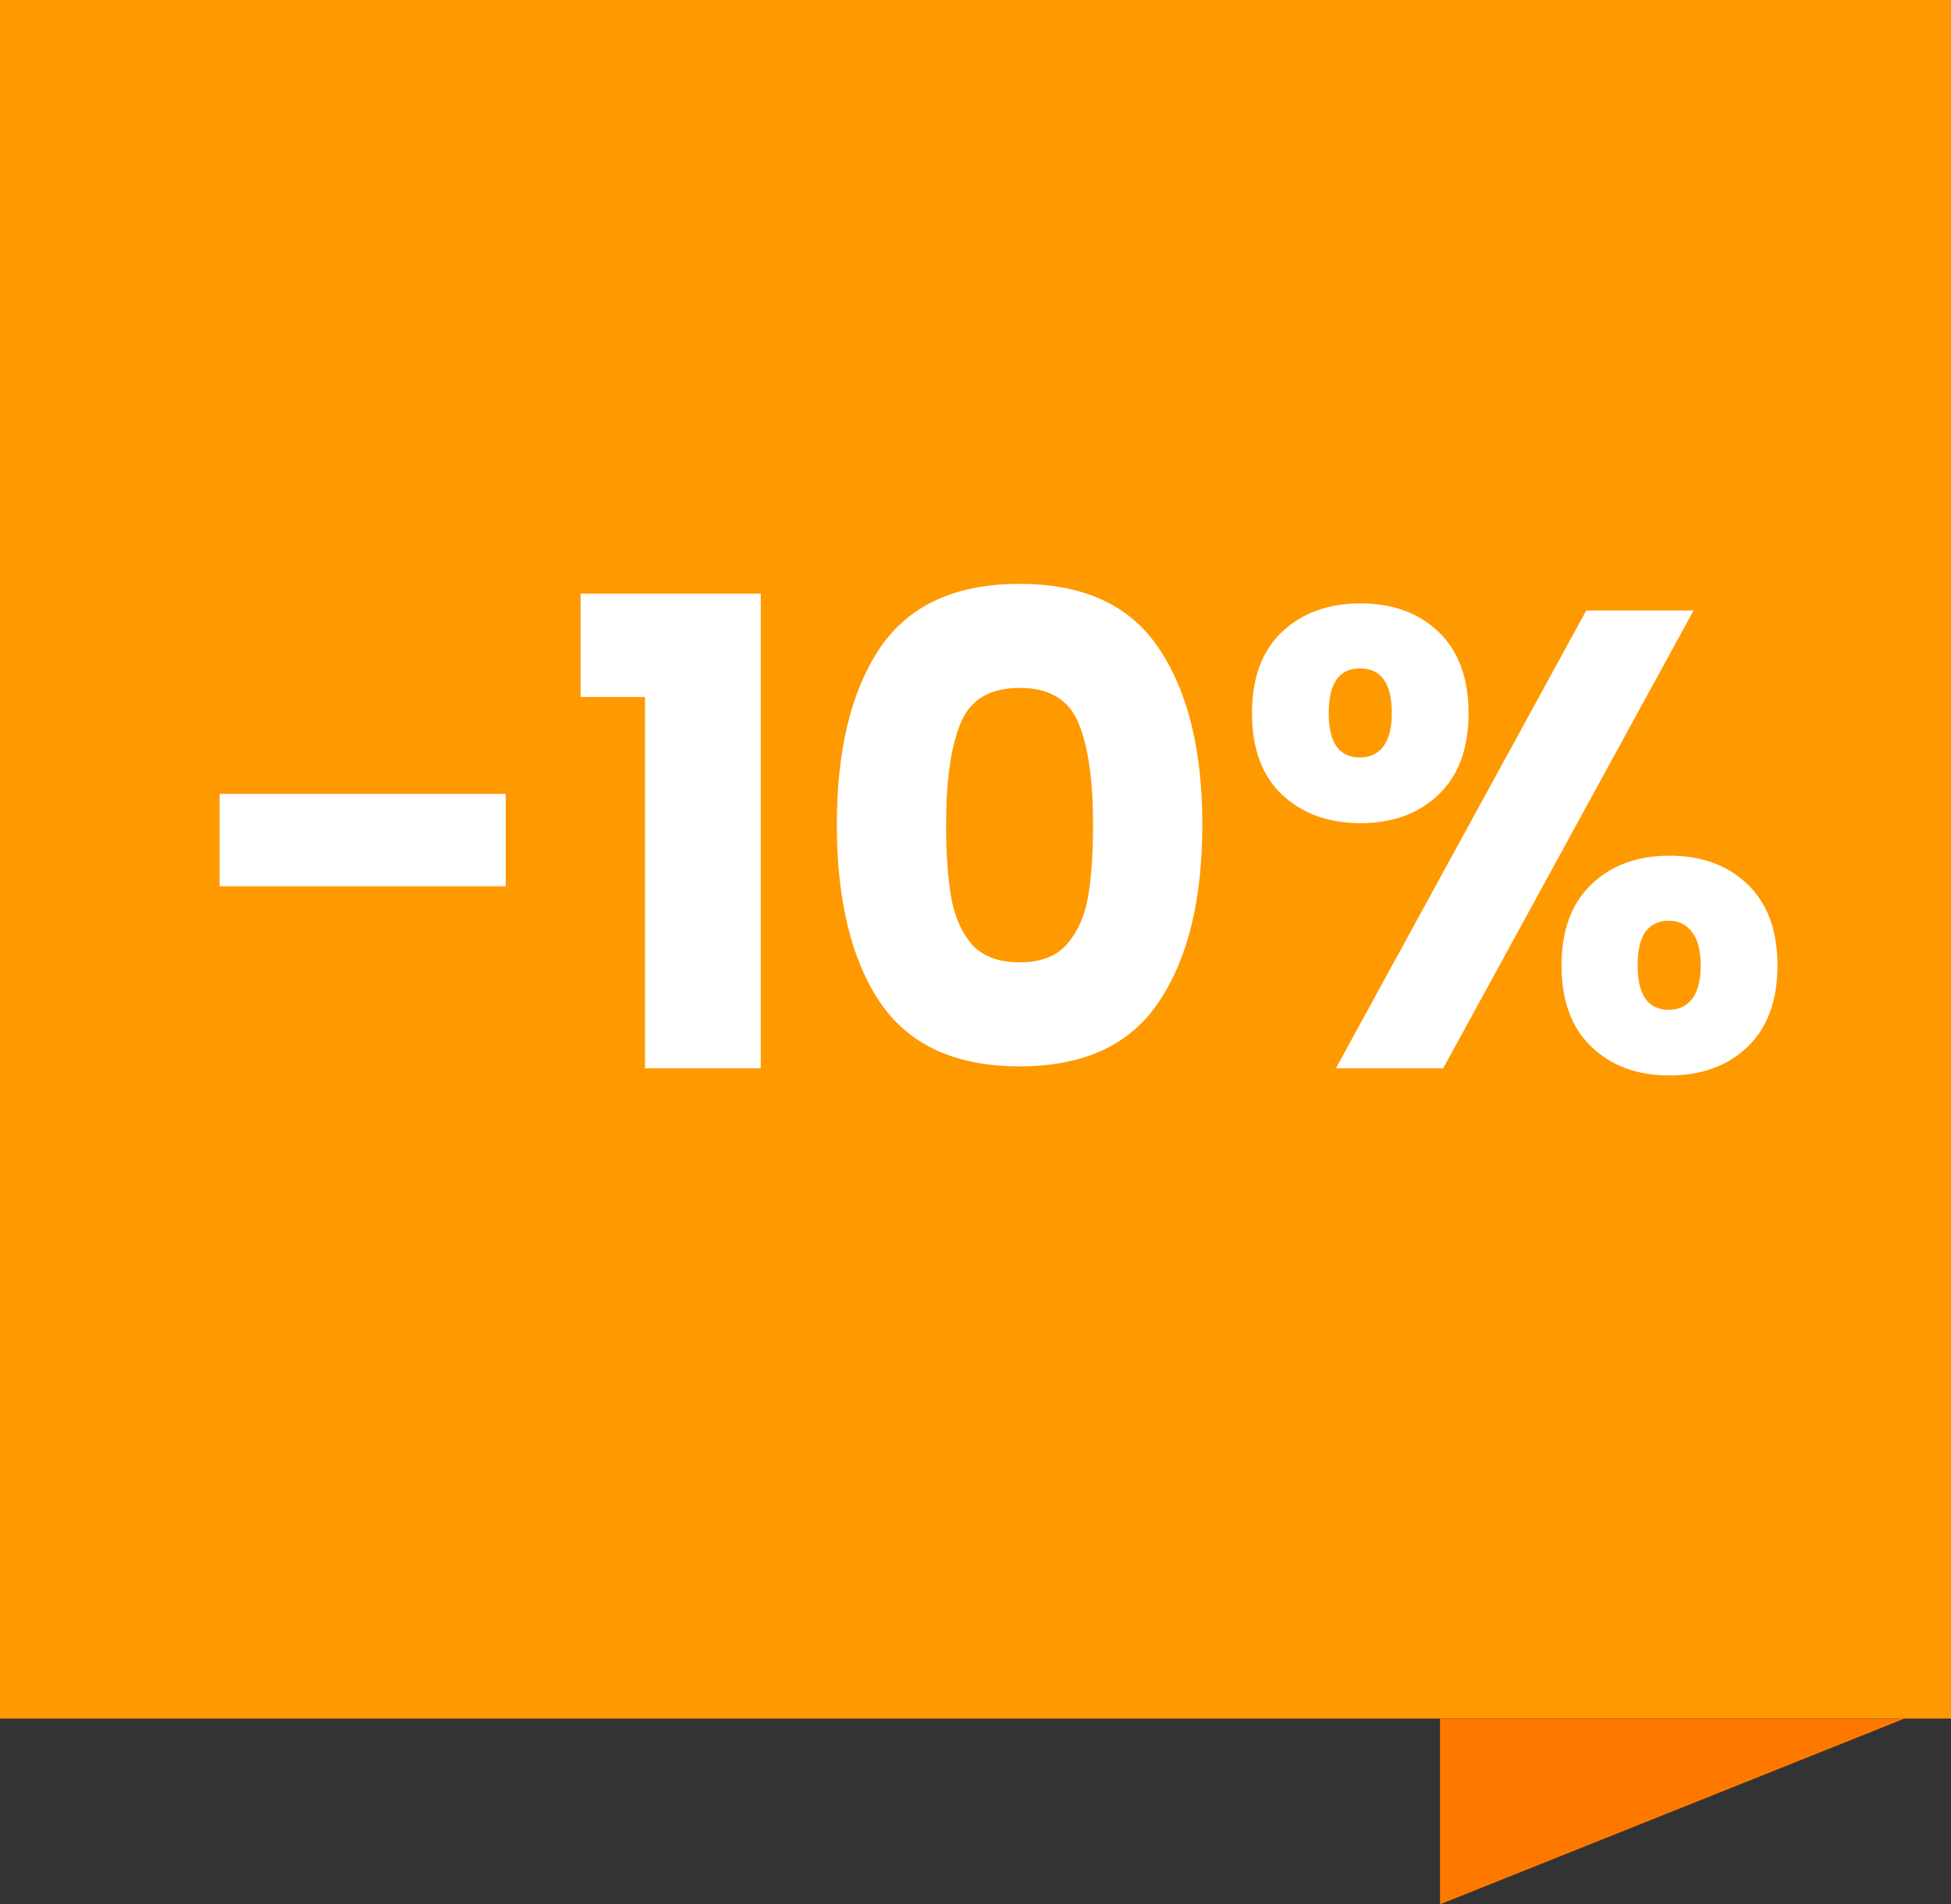 <svg width="42" height="41" viewBox="0 0 42 41" fill="none" xmlns="http://www.w3.org/2000/svg">
<rect x="0" y="0" width="42" height="41" fill="#333333" stroke="none"/>
<rect width="42" height="37" fill="#FF9900"/>
<path d="M41 37L31 41V37H41Z" fill="#FF7900"/>
<path d="M10.888 17.092V19.08H4.728V17.092H10.888ZM12.499 15.006V12.78H16.377V23H13.885V15.006H12.499ZM18.015 17.75C18.015 16.145 18.323 14.88 18.939 13.956C19.564 13.032 20.567 12.57 21.949 12.57C23.33 12.57 24.329 13.032 24.945 13.956C25.57 14.88 25.883 16.145 25.883 17.75C25.883 19.374 25.57 20.648 24.945 21.572C24.329 22.496 23.33 22.958 21.949 22.958C20.567 22.958 19.564 22.496 18.939 21.572C18.323 20.648 18.015 19.374 18.015 17.75ZM23.531 17.75C23.531 16.807 23.428 16.084 23.223 15.58C23.017 15.067 22.593 14.81 21.949 14.81C21.305 14.81 20.88 15.067 20.675 15.58C20.469 16.084 20.367 16.807 20.367 17.75C20.367 18.385 20.404 18.912 20.479 19.332C20.553 19.743 20.703 20.079 20.927 20.34C21.16 20.592 21.501 20.718 21.949 20.718C22.397 20.718 22.733 20.592 22.957 20.34C23.19 20.079 23.344 19.743 23.419 19.332C23.493 18.912 23.531 18.385 23.531 17.75ZM26.952 15.356C26.952 14.6 27.166 14.017 27.596 13.606C28.034 13.195 28.599 12.99 29.29 12.99C29.98 12.99 30.54 13.195 30.97 13.606C31.399 14.017 31.614 14.6 31.614 15.356C31.614 16.112 31.399 16.695 30.97 17.106C30.54 17.517 29.98 17.722 29.29 17.722C28.599 17.722 28.034 17.517 27.596 17.106C27.166 16.695 26.952 16.112 26.952 15.356ZM36.458 13.144L31.068 23H28.758L34.148 13.144H36.458ZM29.276 14.39C28.828 14.39 28.604 14.712 28.604 15.356C28.604 15.991 28.828 16.308 29.276 16.308C29.49 16.308 29.658 16.229 29.78 16.07C29.901 15.911 29.962 15.673 29.962 15.356C29.962 14.712 29.733 14.39 29.276 14.39ZM33.616 20.788C33.616 20.032 33.83 19.449 34.26 19.038C34.689 18.627 35.249 18.422 35.94 18.422C36.63 18.422 37.19 18.627 37.62 19.038C38.049 19.449 38.264 20.032 38.264 20.788C38.264 21.544 38.049 22.127 37.62 22.538C37.19 22.949 36.63 23.154 35.94 23.154C35.249 23.154 34.689 22.949 34.26 22.538C33.83 22.127 33.616 21.544 33.616 20.788ZM35.926 19.822C35.711 19.822 35.543 19.901 35.422 20.06C35.31 20.219 35.254 20.461 35.254 20.788C35.254 21.423 35.478 21.74 35.926 21.74C36.14 21.74 36.308 21.661 36.43 21.502C36.551 21.343 36.612 21.105 36.612 20.788C36.612 20.471 36.551 20.233 36.43 20.074C36.308 19.906 36.14 19.822 35.926 19.822Z" fill="white"/>
</svg>
